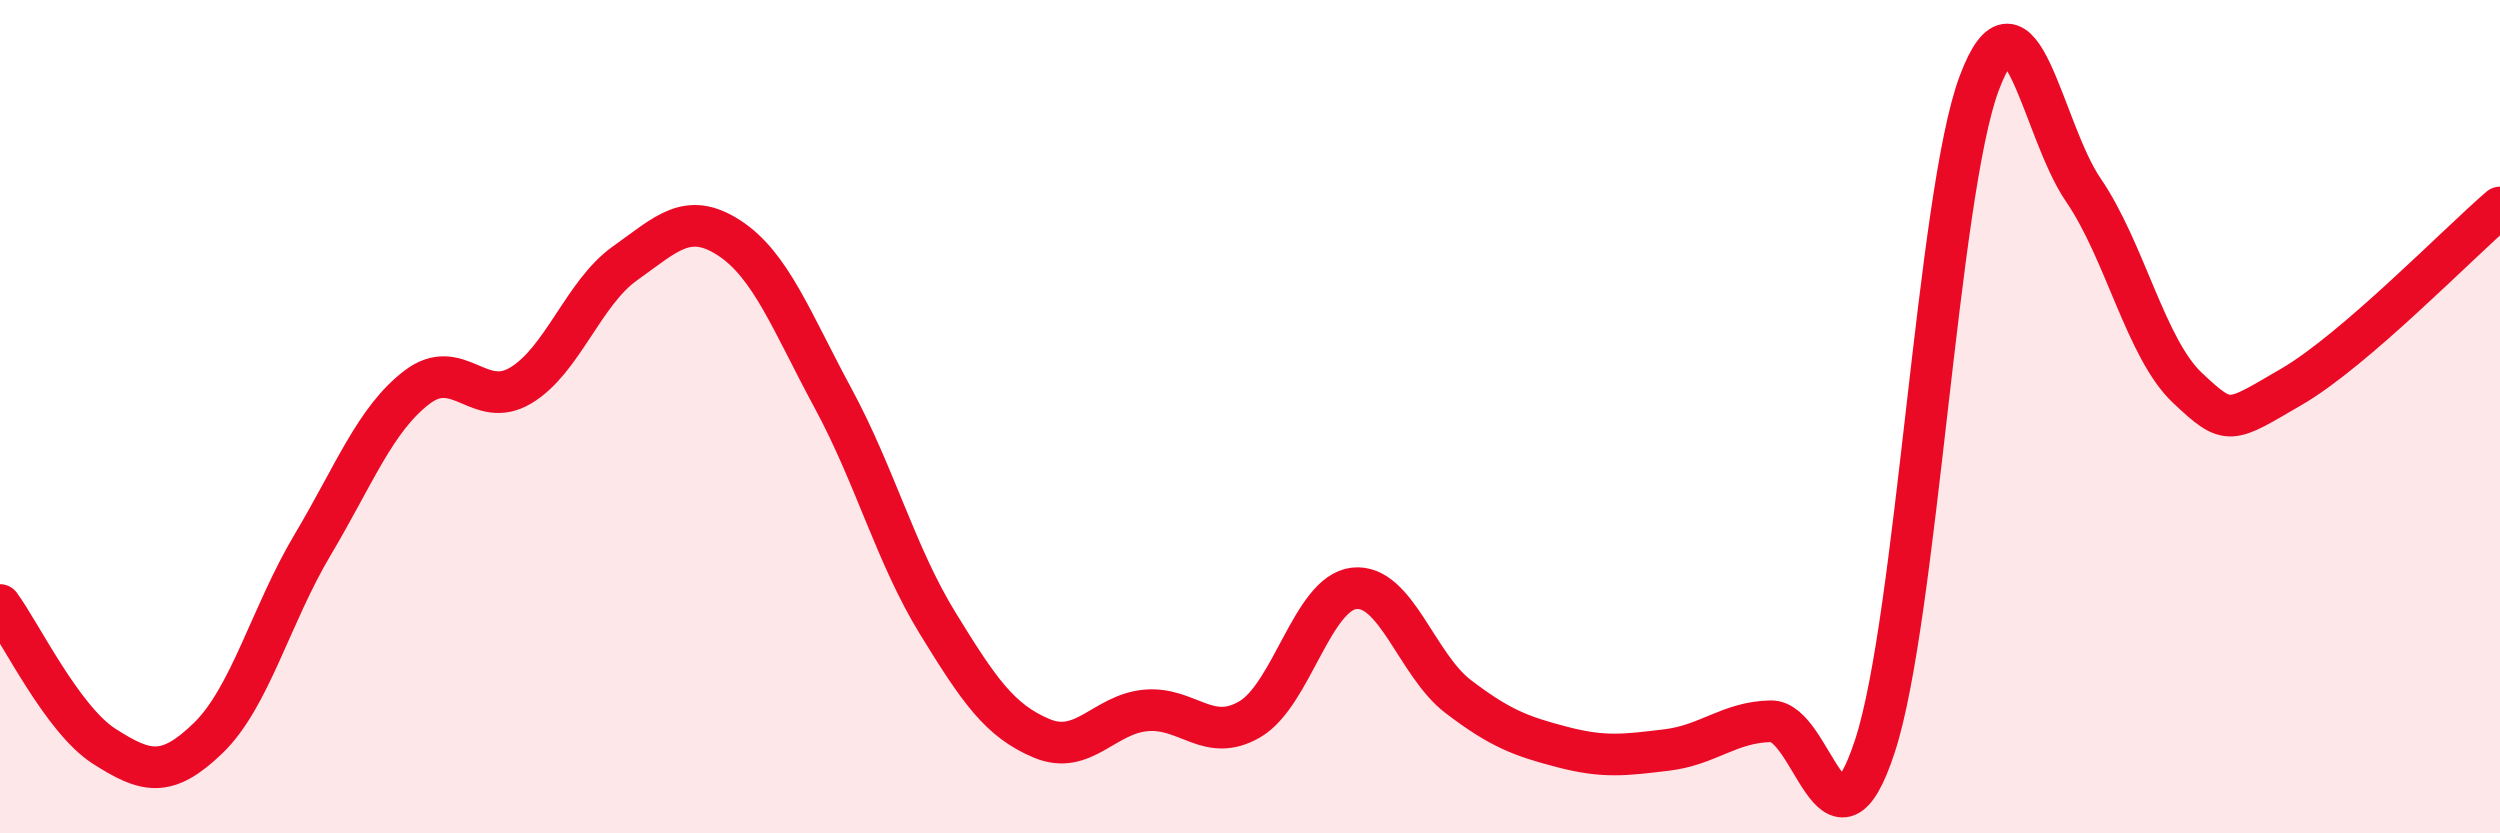 
    <svg width="60" height="20" viewBox="0 0 60 20" xmlns="http://www.w3.org/2000/svg">
      <path
        d="M 0,14.52 C 0.5,15.2 1.5,17.27 2.5,17.91 C 3.5,18.55 4,18.68 5,17.71 C 6,16.74 6.5,14.76 7.5,13.08 C 8.5,11.4 9,10.07 10,9.3 C 11,8.53 11.5,9.85 12.5,9.25 C 13.5,8.65 14,7.03 15,6.32 C 16,5.61 16.5,5.06 17.5,5.71 C 18.5,6.36 19,7.72 20,9.57 C 21,11.42 21.5,13.32 22.5,14.95 C 23.5,16.58 24,17.3 25,17.72 C 26,18.14 26.5,17.14 27.5,17.05 C 28.5,16.96 29,17.85 30,17.26 C 31,16.67 31.5,14.23 32.5,14.12 C 33.5,14.01 34,15.96 35,16.72 C 36,17.48 36.5,17.67 37.5,17.93 C 38.5,18.19 39,18.12 40,18 C 41,17.88 41.5,17.33 42.5,17.31 C 43.5,17.29 44,20.96 45,17.9 C 46,14.84 46.5,4.67 47.5,2 C 48.5,-0.67 49,3.1 50,4.56 C 51,6.02 51.5,8.37 52.5,9.31 C 53.5,10.25 53.5,10.15 55,9.28 C 56.5,8.41 59,5.84 60,4.98L60 20L0 20Z"
        fill="#EB0A25"
        opacity="0.1"
        stroke-linecap="round"
        stroke-linejoin="round"
      />
      <path
        d="M 0,14.52 C 0.5,15.2 1.5,17.27 2.5,17.91 C 3.5,18.55 4,18.68 5,17.71 C 6,16.74 6.5,14.76 7.5,13.08 C 8.5,11.4 9,10.07 10,9.3 C 11,8.53 11.5,9.85 12.5,9.25 C 13.5,8.65 14,7.03 15,6.32 C 16,5.61 16.5,5.06 17.5,5.71 C 18.5,6.36 19,7.72 20,9.57 C 21,11.42 21.5,13.32 22.5,14.95 C 23.5,16.58 24,17.3 25,17.72 C 26,18.14 26.5,17.14 27.5,17.05 C 28.5,16.96 29,17.85 30,17.26 C 31,16.67 31.5,14.23 32.5,14.12 C 33.5,14.01 34,15.96 35,16.72 C 36,17.48 36.5,17.67 37.5,17.93 C 38.5,18.19 39,18.12 40,18 C 41,17.88 41.5,17.33 42.5,17.31 C 43.5,17.29 44,20.96 45,17.9 C 46,14.84 46.5,4.67 47.5,2 C 48.5,-0.67 49,3.1 50,4.56 C 51,6.02 51.5,8.37 52.5,9.31 C 53.5,10.25 53.5,10.15 55,9.28 C 56.5,8.41 59,5.84 60,4.98"
        stroke="#EB0A25"
        stroke-width="1"
        fill="none"
        stroke-linecap="round"
        stroke-linejoin="round"
      />
    </svg>
  
